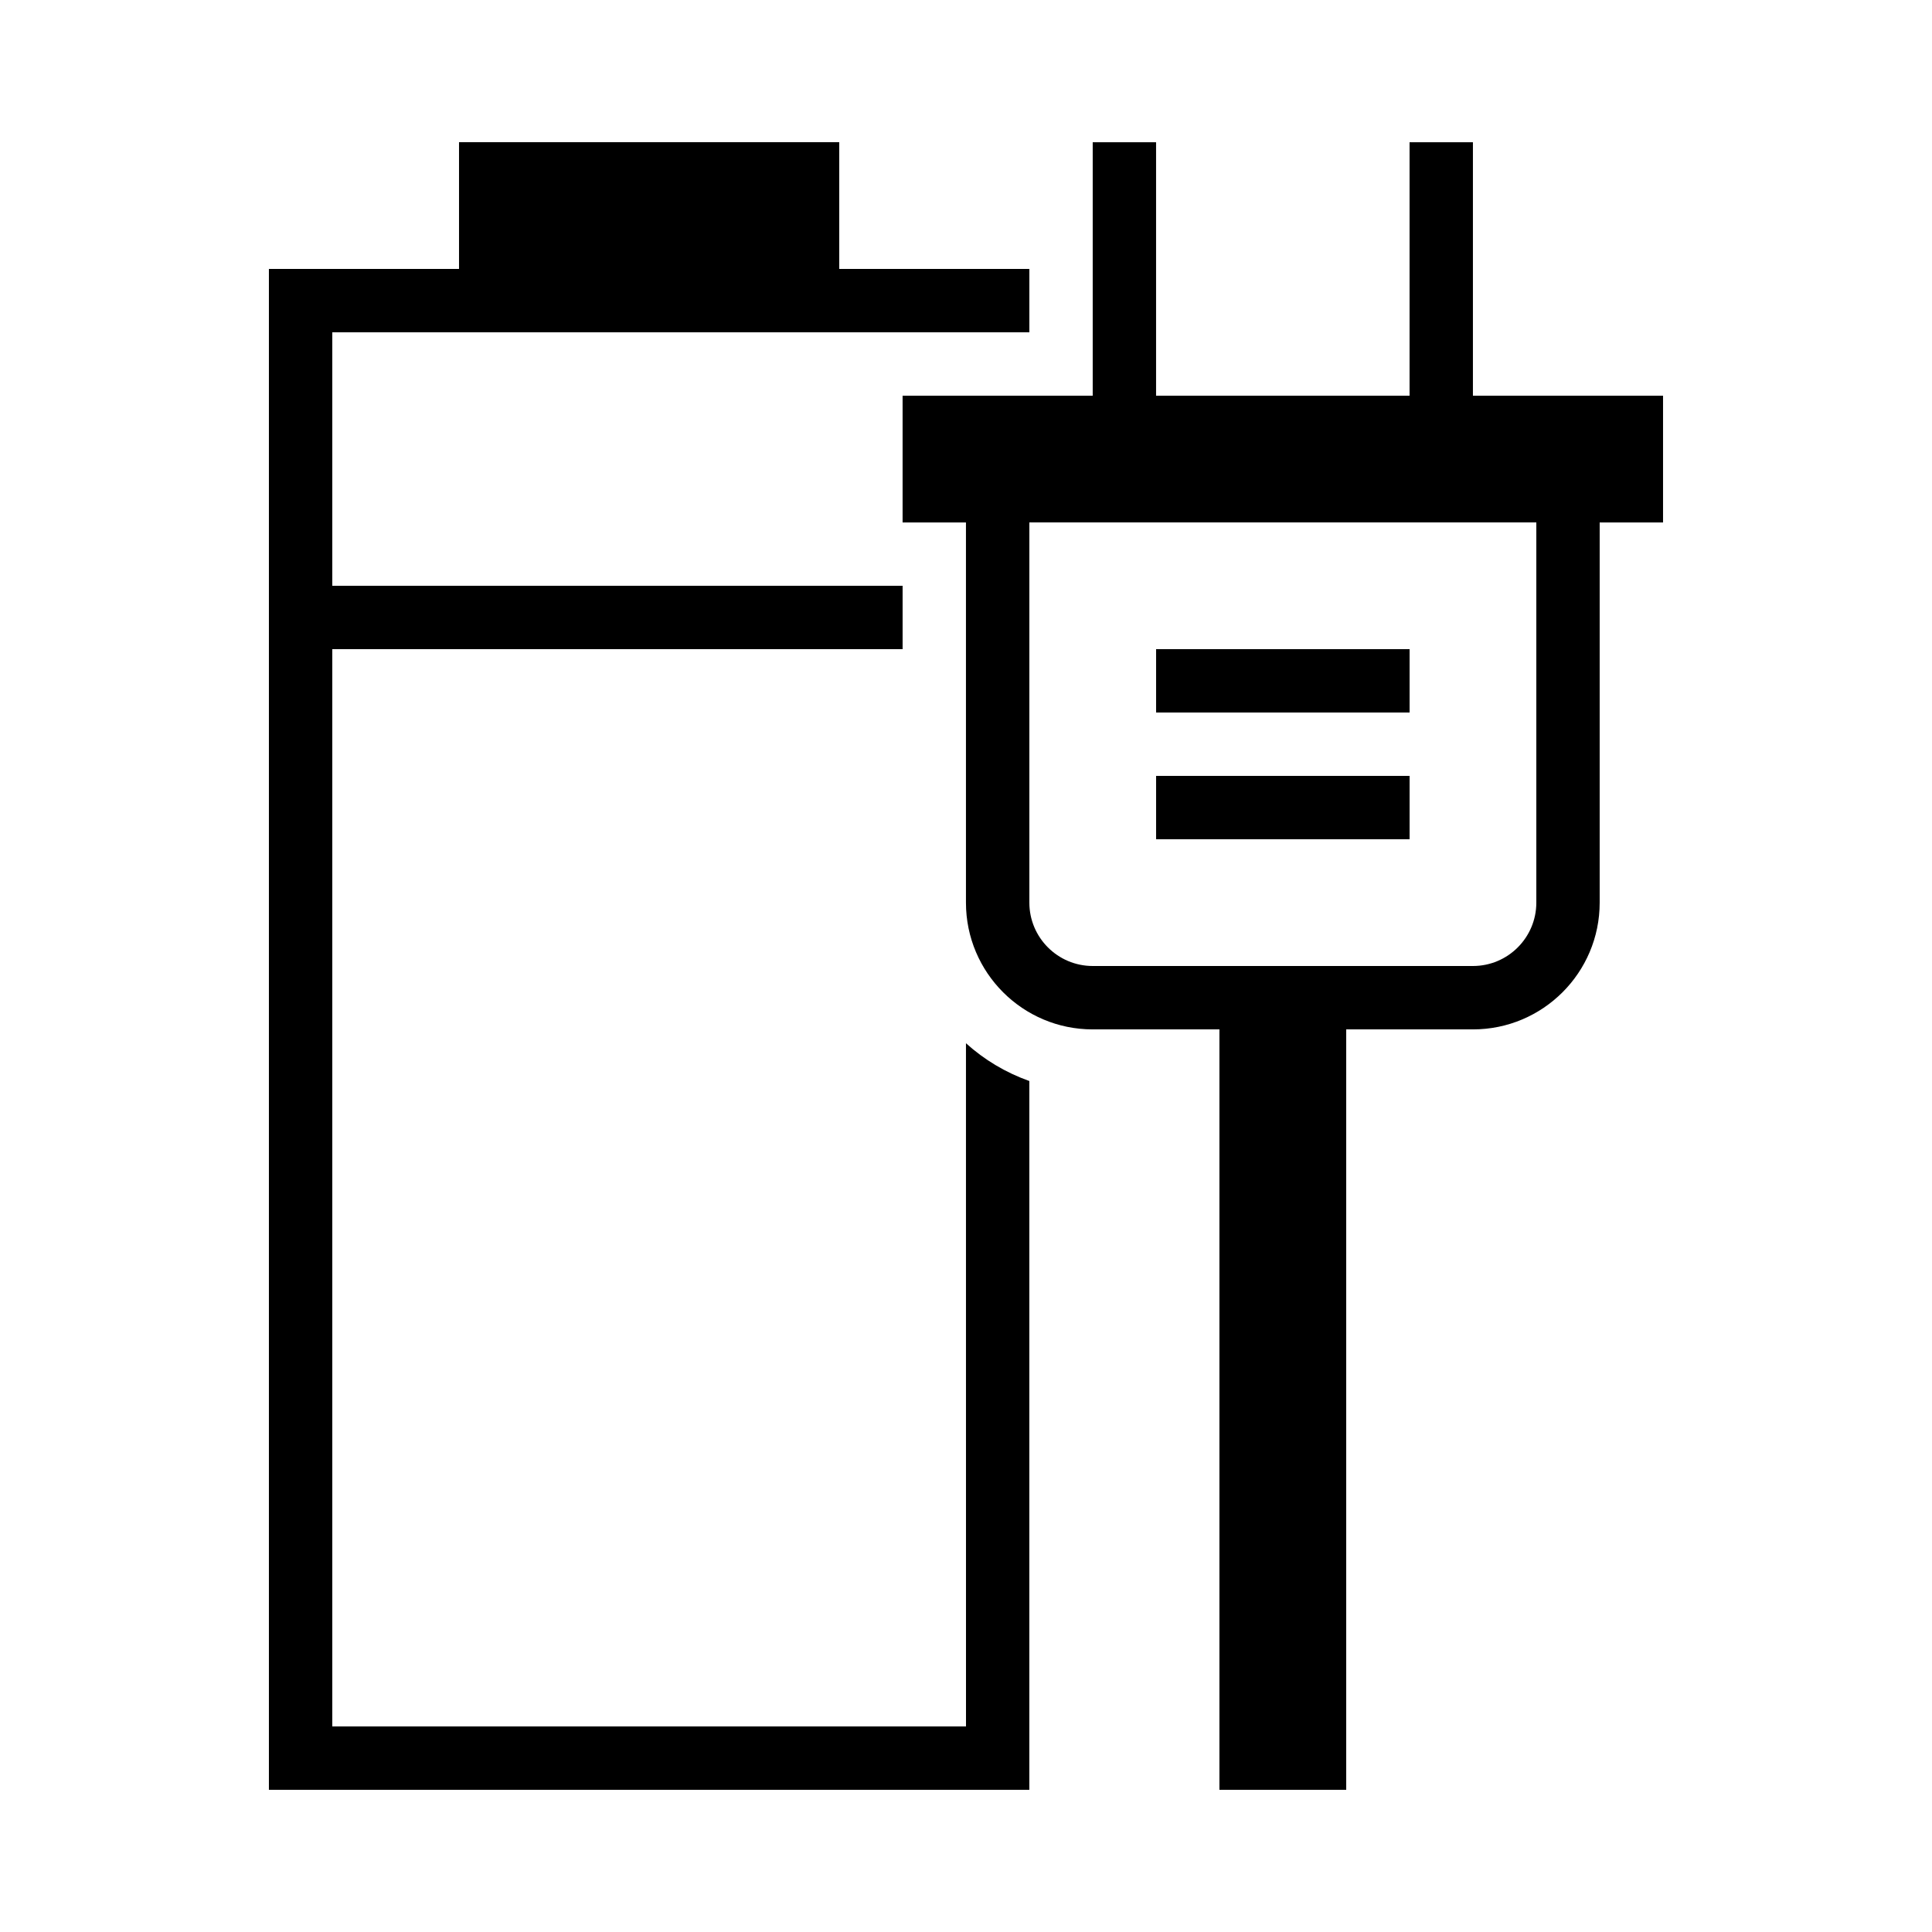 <?xml version="1.0" encoding="UTF-8"?>
<!-- Uploaded to: ICON Repo, www.svgrepo.com, Generator: ICON Repo Mixer Tools -->
<svg fill="#000000" width="800px" height="800px" version="1.1" viewBox="144 144 512 512" xmlns="http://www.w3.org/2000/svg">
 <g>
  <path d="m400 601.52h-167.94v-285.49h151.14v-16.793h-151.14v-67.176h184.73v-16.793h-50.383v-33.586h-100.76v33.586h-50.383v403.05h201.52v-187.84c-6.281-2.234-11.941-5.625-16.793-10.008z"/>
  <path d="m500.76 618.32v-201.52h33.586c18.539 0 33.586-15.047 33.586-33.586v-100.76h16.793v-33.586h-50.383v-67.176h-16.793v67.176h-67.176v-67.176h-16.793v67.176h-50.383v33.586h16.793v100.76c0 18.539 15.047 33.586 33.586 33.586h33.586v201.52zm-67.176-218.32c-9.27 0-16.793-7.539-16.793-16.793v-100.76h134.35v100.76c0 9.254-7.523 16.793-16.793 16.793z"/>
  <path d="m450.38 316.03h67.176v16.793h-67.176z"/>
  <path d="m450.38 349.62h67.176v16.793h-67.176z"/>
 </g>
</svg>